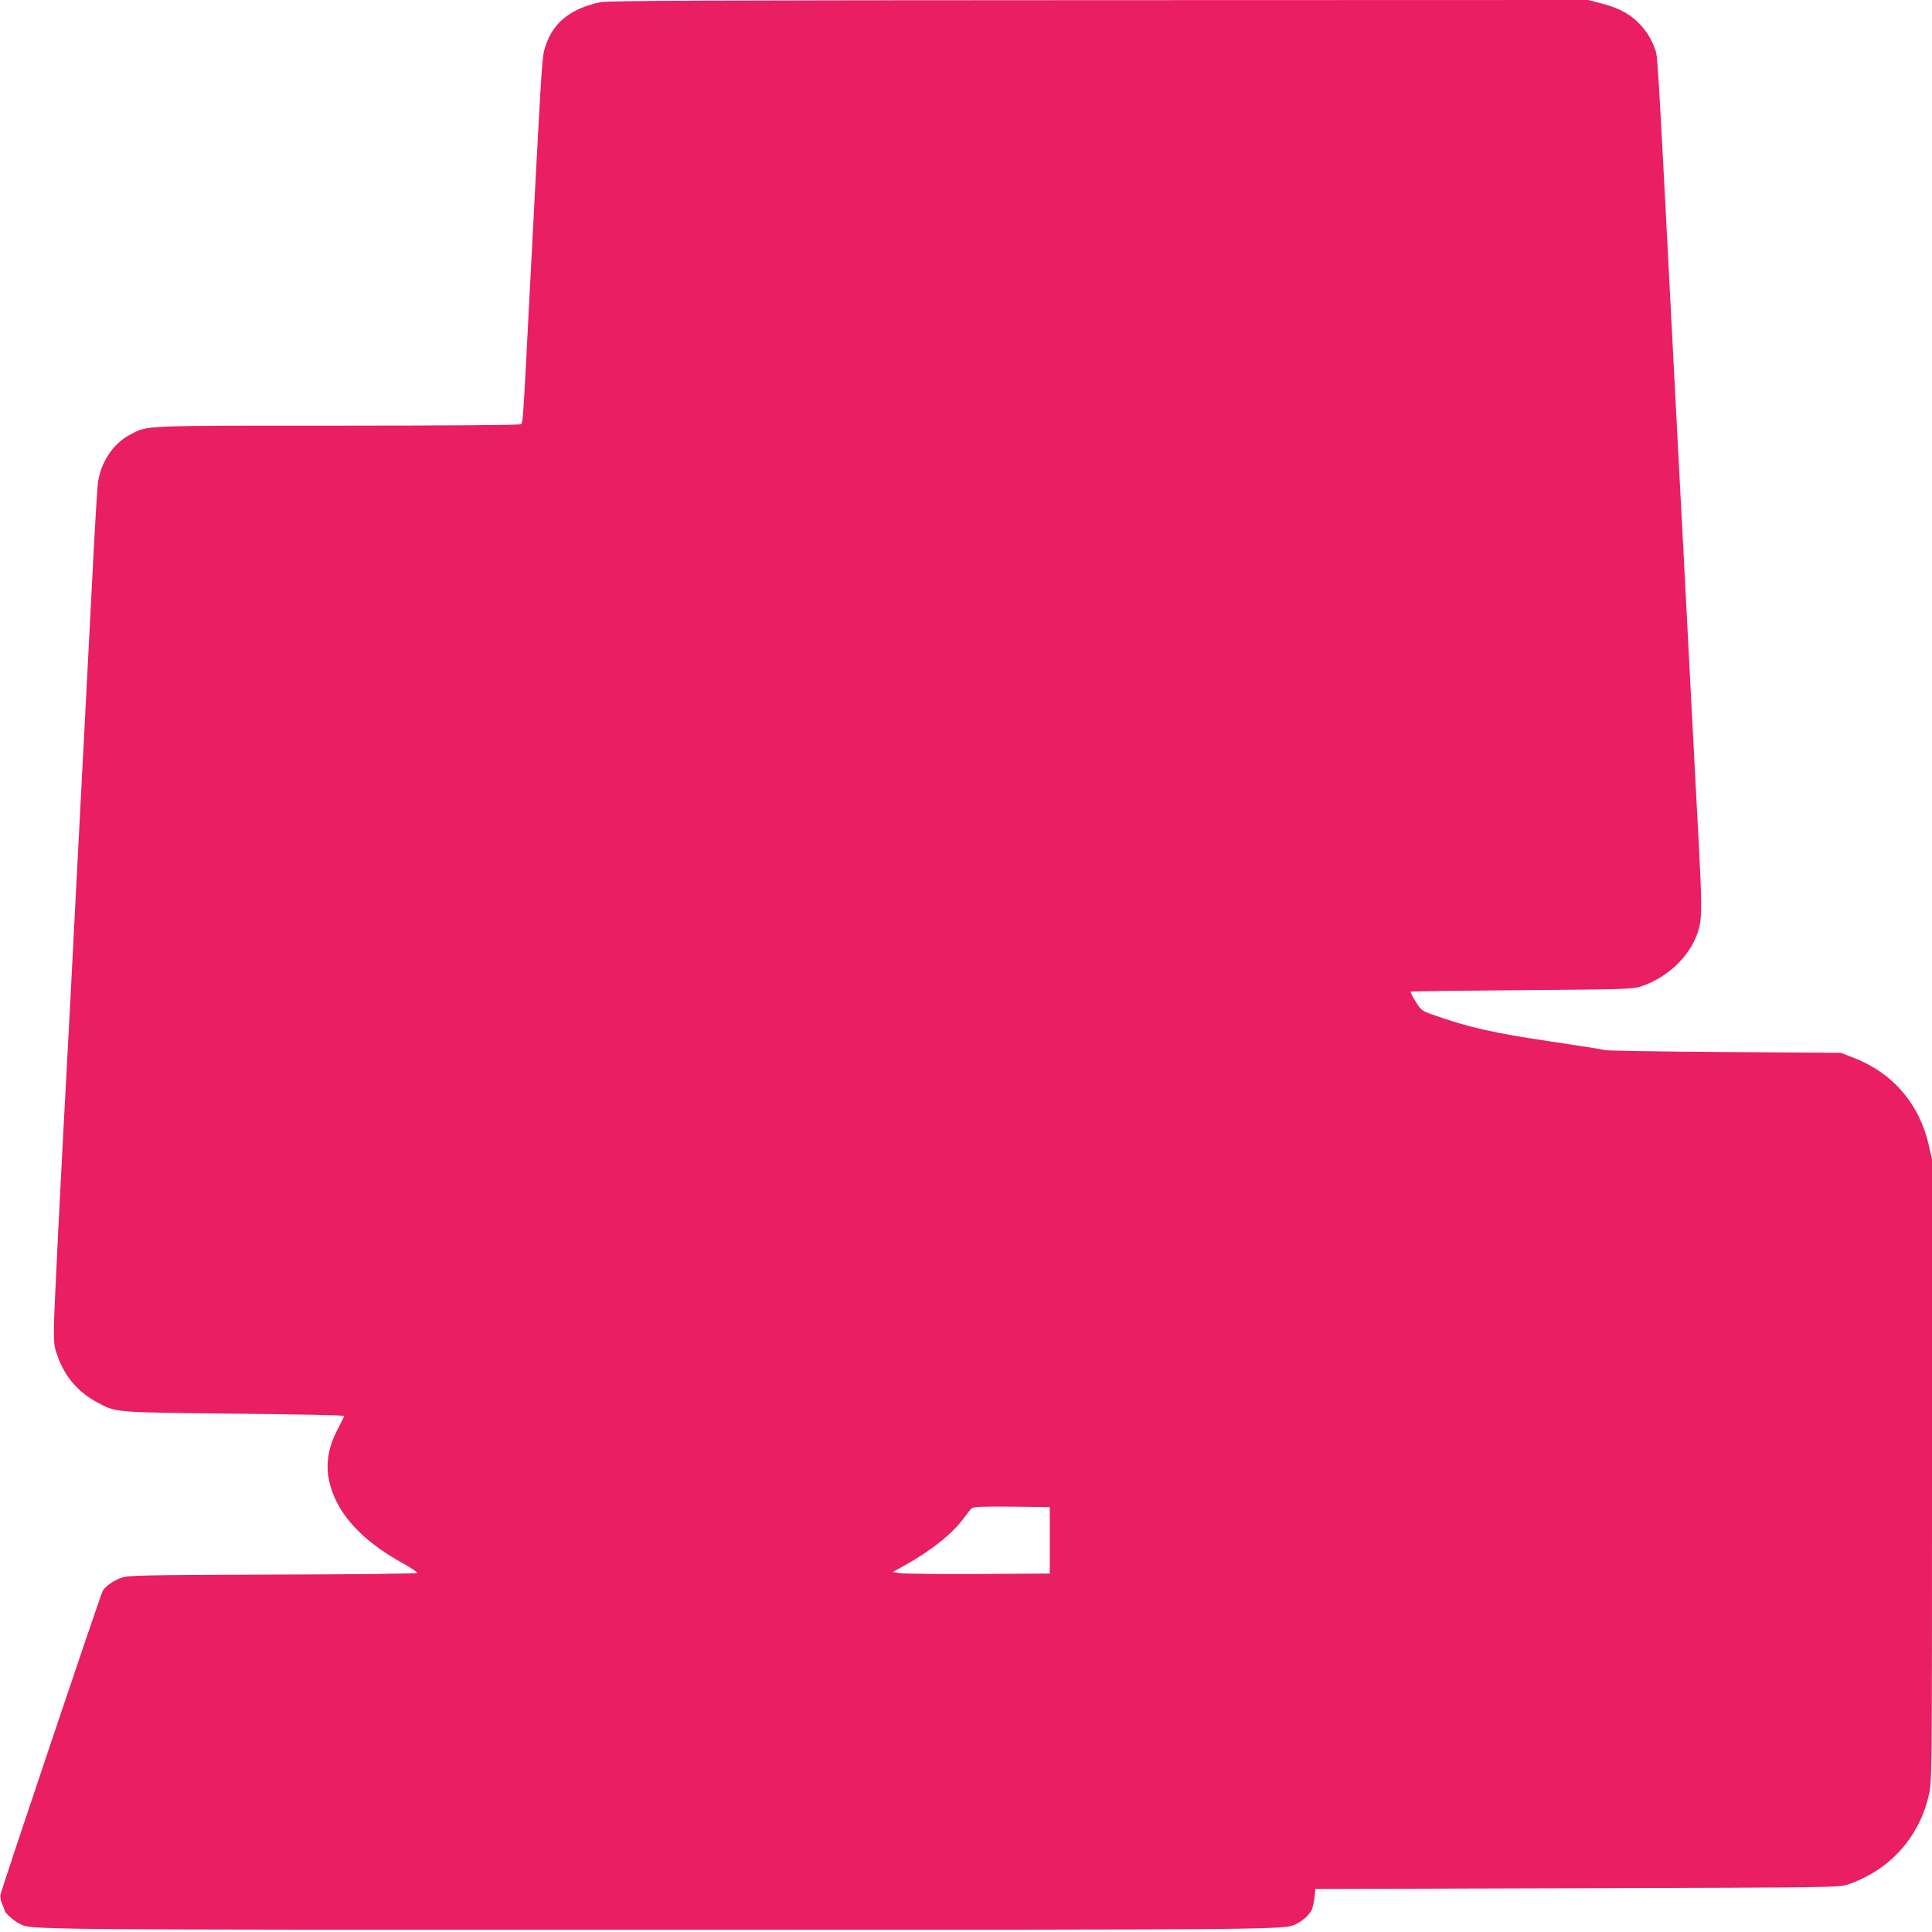 <?xml version="1.0" standalone="no"?>
<!DOCTYPE svg PUBLIC "-//W3C//DTD SVG 20010904//EN"
 "http://www.w3.org/TR/2001/REC-SVG-20010904/DTD/svg10.dtd">
<svg version="1.0" xmlns="http://www.w3.org/2000/svg"
 width="1280pt" height="1280pt" viewBox="0 0 1280 1280"
 preserveAspectRatio="xMidYMid meet">
<g transform="translate(0,1280) scale(0.1,-0.1)"
fill="#e91e63" stroke="none">
<path d="M3975 12785 c-209 -46 -324 -146 -370 -321 -15 -57 -23 -203 -95
-1589 -47 -917 -45 -875 -61 -886 -8 -5 -511 -9 -1214 -9 -1322 0 -1255 3
-1377 -62 -109 -58 -190 -181 -209 -315 -5 -37 -23 -333 -39 -658 -17 -324
-39 -759 -50 -965 -11 -206 -38 -724 -60 -1150 -22 -426 -44 -858 -50 -960
-44 -804 -92 -1757 -93 -1860 -1 -110 2 -133 25 -196 49 -138 138 -240 269
-309 122 -64 105 -62 903 -71 399 -4 726 -10 726 -15 0 -4 -18 -40 -39 -81
-93 -171 -94 -329 -5 -499 78 -148 224 -281 431 -395 57 -31 100 -61 96 -65
-5 -5 -436 -10 -958 -11 -851 -3 -955 -5 -998 -20 -54 -18 -111 -59 -127 -89
-15 -27 -671 -1977 -677 -2012 -3 -15 2 -42 11 -61 9 -19 16 -38 16 -43 0 -14
61 -69 95 -86 87 -43 -60 -42 4235 -42 4295 0 4148 -1 4235 42 41 21 85 63 97
93 6 14 13 50 17 80 l6 55 1735 5 c1728 5 1735 5 1796 26 275 95 470 312 533
592 21 93 21 100 21 2152 l0 2058 -21 94 c-63 276 -239 480 -501 581 l-83 32
-775 5 c-426 3 -782 9 -790 13 -8 4 -166 29 -350 56 -384 57 -548 93 -789 179
-70 24 -76 29 -112 86 -21 33 -36 63 -33 66 3 3 335 7 737 10 671 5 737 7 787
24 194 64 349 223 390 401 15 65 14 178 -4 525 -9 157 -29 548 -46 870 -17
322 -39 754 -50 960 -11 206 -31 591 -45 855 -141 2718 -130 2542 -153 2607
-25 71 -68 134 -128 187 -58 51 -126 83 -231 110 l-81 21 -3244 -1 c-2646 -1
-3254 -3 -3303 -14z m2980 -10190 l0 -220 -473 -3 c-261 -1 -495 1 -520 6
l-47 7 70 39 c179 98 327 216 402 320 20 28 43 57 52 64 12 9 75 12 266 10
l250 -3 0 -220z"/>
</g>
</svg>
